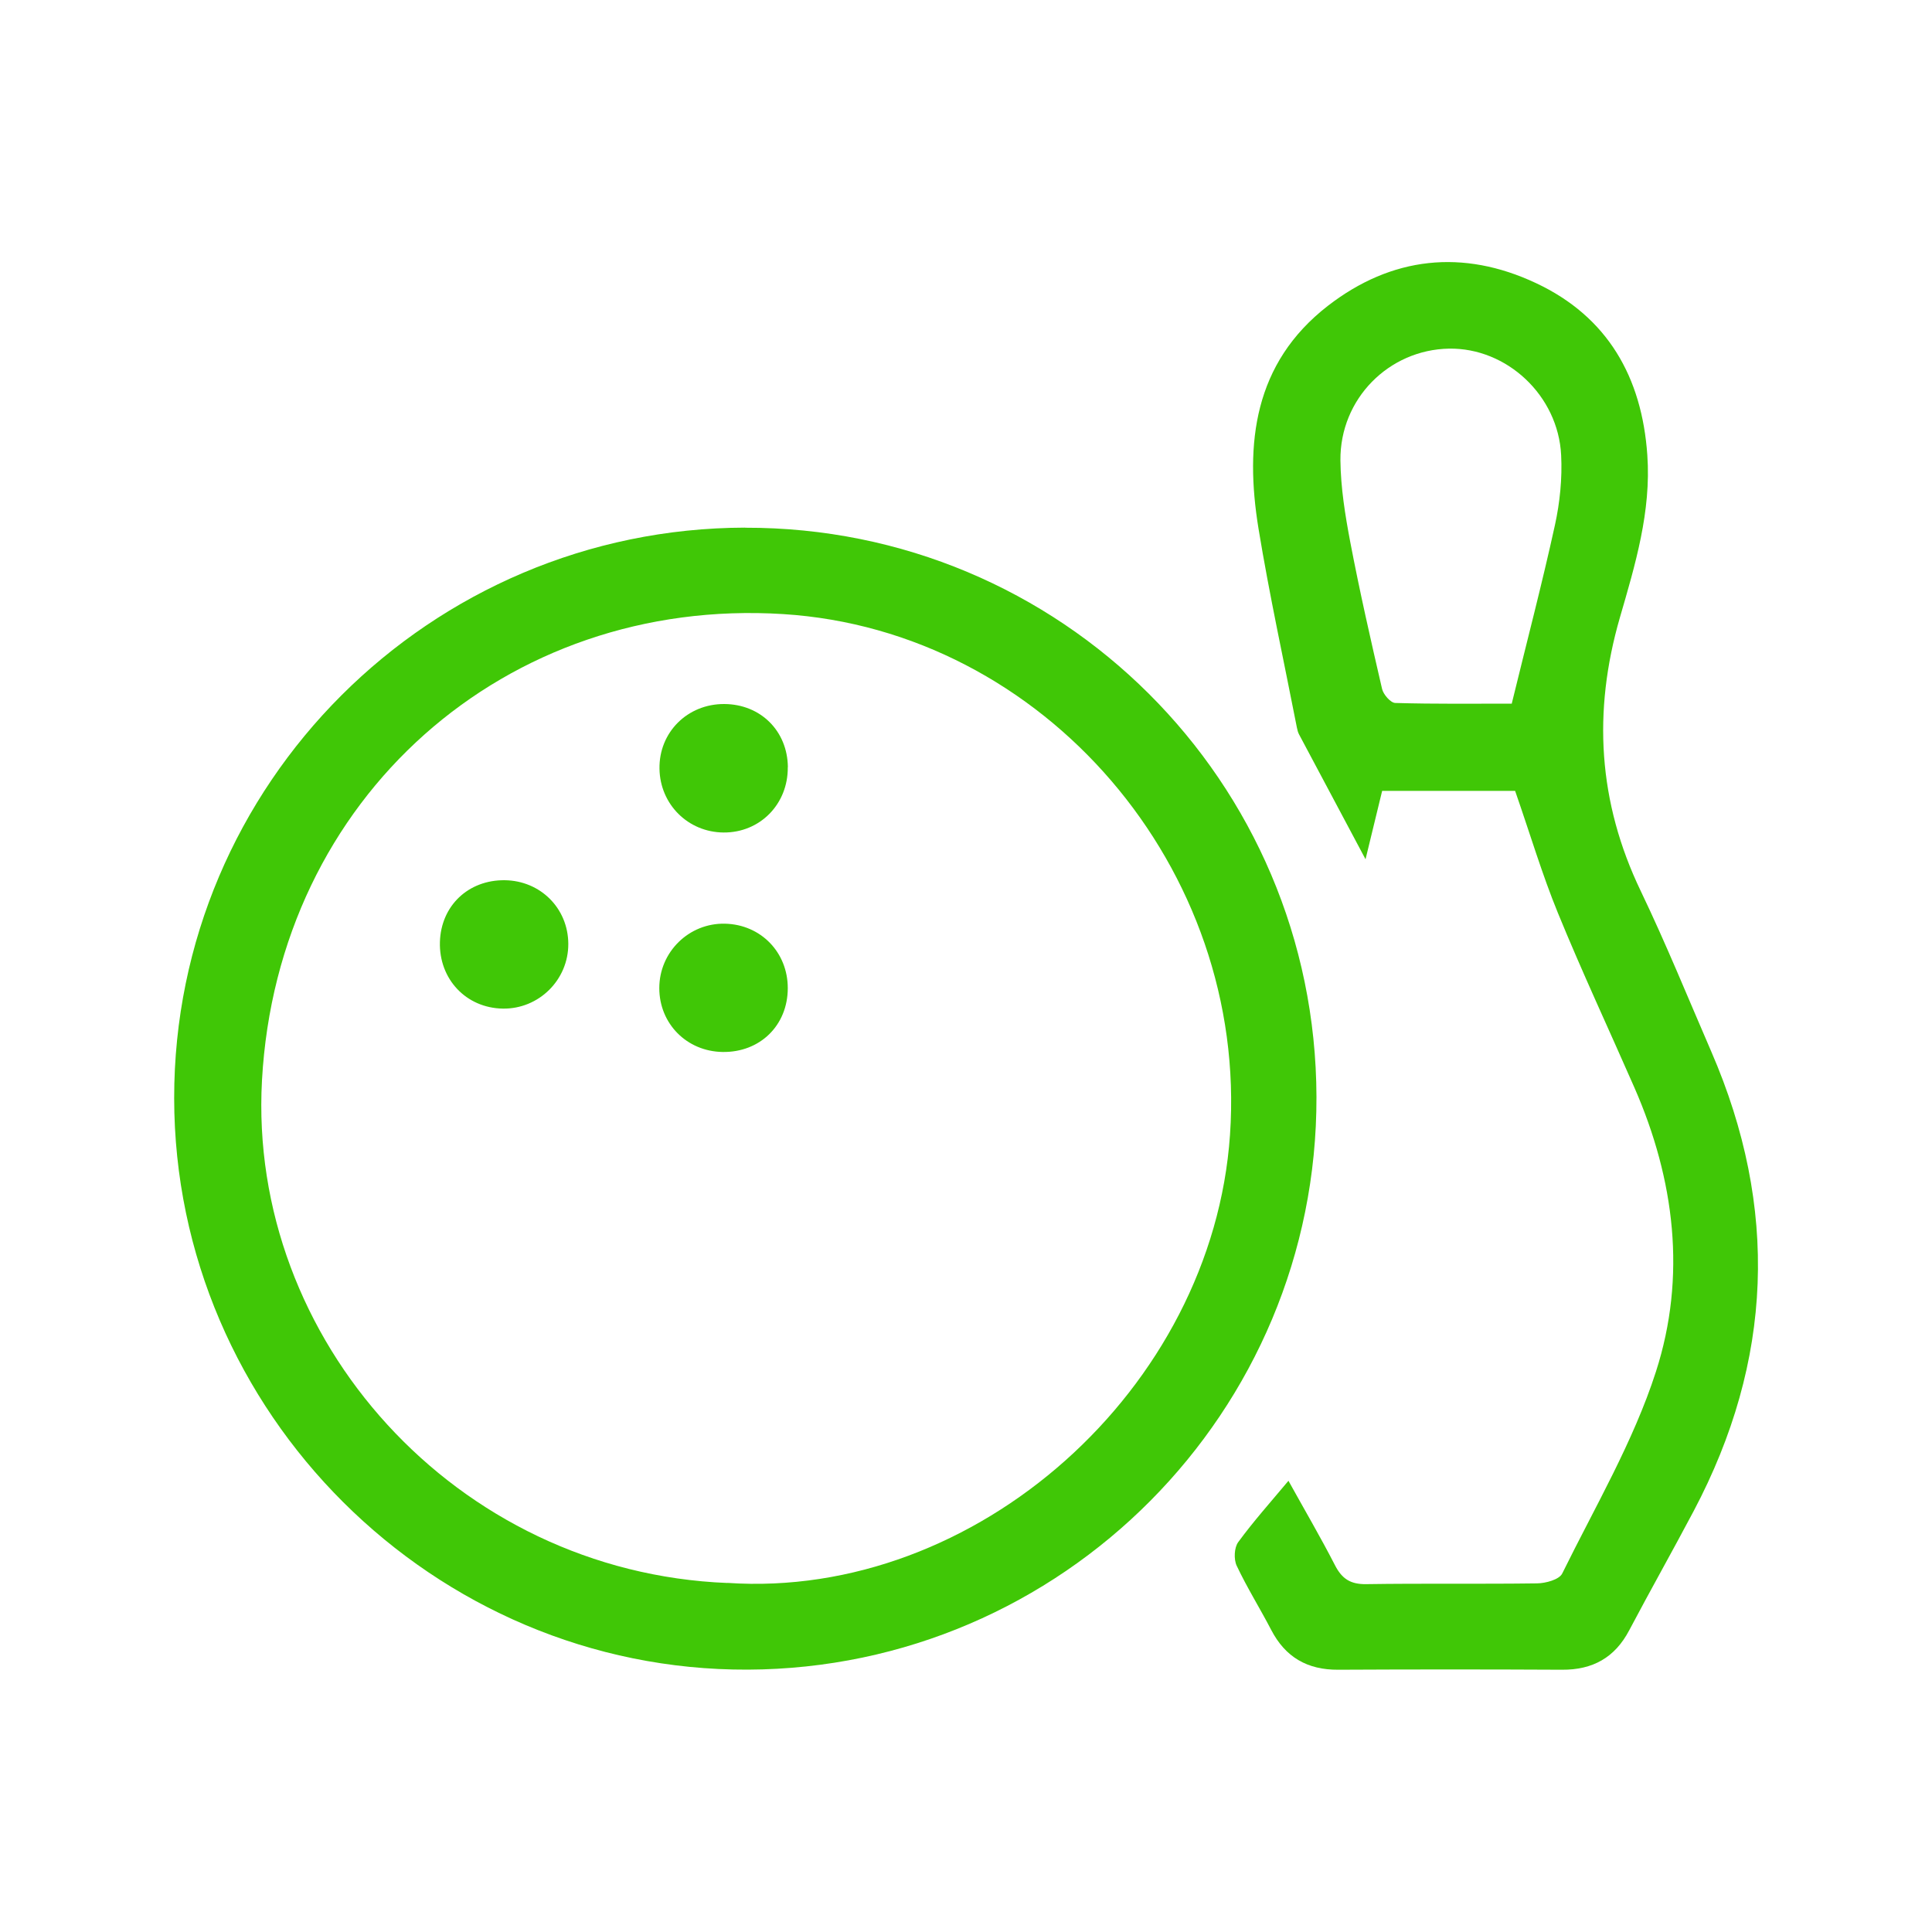 <?xml version="1.0" encoding="UTF-8"?>
<svg id="Layer_1" data-name="Layer 1" xmlns="http://www.w3.org/2000/svg" viewBox="0 0 200 200">
  <defs>
    <style>
      .cls-1 {
        fill: #40c706;
      }
    </style>
  </defs>
  <path class="cls-1" d="m77.14,54.63c32.65-.07,59.05,26.24,59.14,58.92.08,32.58-26.31,59.16-58.87,59.29-32.51.13-59.36-26.62-59.38-59.16-.02-32.51,26.48-58.99,59.11-59.06Zm-1.84,109.23c25.74,1.75,50.22-20.08,52.03-46.39,1.9-27.55-19.25-52.2-46.26-53.9-28.69-1.81-52.34,18.96-53.95,48.28-1.47,26.79,20.04,50.9,48.18,52.02Z"/>
  <path class="cls-1" d="m156.84,81.87h-13.76c-.57,2.33-1.13,4.66-1.72,7.08-2.36-4.42-4.62-8.66-6.88-12.92-.12-.22-.18-.48-.23-.73-1.34-6.86-2.84-13.69-3.97-20.58-1.44-8.81-.48-17.12,7.18-23.06,6.6-5.11,13.99-5.9,21.53-2.36,7.43,3.48,10.98,9.74,11.54,17.81.41,5.84-1.25,11.34-2.84,16.82-2.82,9.74-2.26,19.11,2.16,28.31,2.62,5.46,4.9,11.08,7.31,16.64,6.99,16.14,6.39,31.99-1.83,47.54-2.19,4.14-4.49,8.21-6.67,12.34-1.49,2.84-3.79,4.11-6.96,4.09-7.72-.04-15.45-.04-23.17,0-3.18.02-5.47-1.29-6.94-4.13-1.16-2.23-2.5-4.37-3.57-6.64-.31-.66-.26-1.87.16-2.44,1.58-2.16,3.37-4.16,5.2-6.35,1.65,2.98,3.31,5.81,4.81,8.73.72,1.41,1.6,1.99,3.22,1.97,5.9-.09,11.8,0,17.7-.08.9-.01,2.3-.39,2.61-1.02,3.39-6.89,7.36-13.63,9.7-20.89,3.18-9.86,1.95-19.88-2.23-29.42-2.64-6.03-5.43-11.99-7.92-18.08-1.63-3.98-2.86-8.13-4.43-12.64Zm-.34-9.05c1.56-6.4,3.14-12.41,4.47-18.48.51-2.34.76-4.82.64-7.21-.3-6.2-5.64-11.14-11.61-11.04-6.22.11-11.3,5.19-11.24,11.57.03,2.82.49,5.67,1.02,8.46.97,5.09,2.12,10.14,3.29,15.19.13.58.88,1.44,1.36,1.46,4.14.12,8.29.07,12.08.07Z"/>
  <path class="cls-1" d="m81.55,79.42c.04,3.82-2.88,6.79-6.65,6.76-3.67-.03-6.57-2.91-6.63-6.59-.07-3.77,2.89-6.73,6.71-6.71,3.75.02,6.54,2.78,6.58,6.53Z"/>
  <path class="cls-1" d="m52.24,91.12c3.7.04,6.57,2.9,6.59,6.58.02,3.73-3.05,6.77-6.78,6.71-3.8-.06-6.62-3.06-6.51-6.9.11-3.74,2.93-6.43,6.71-6.39Z"/>
  <path class="cls-1" d="m81.55,102.29c0,3.86-2.88,6.67-6.75,6.61-3.71-.06-6.55-2.93-6.55-6.61,0-3.75,3.08-6.76,6.81-6.67,3.7.09,6.49,2.96,6.49,6.67Z"/>
</svg>